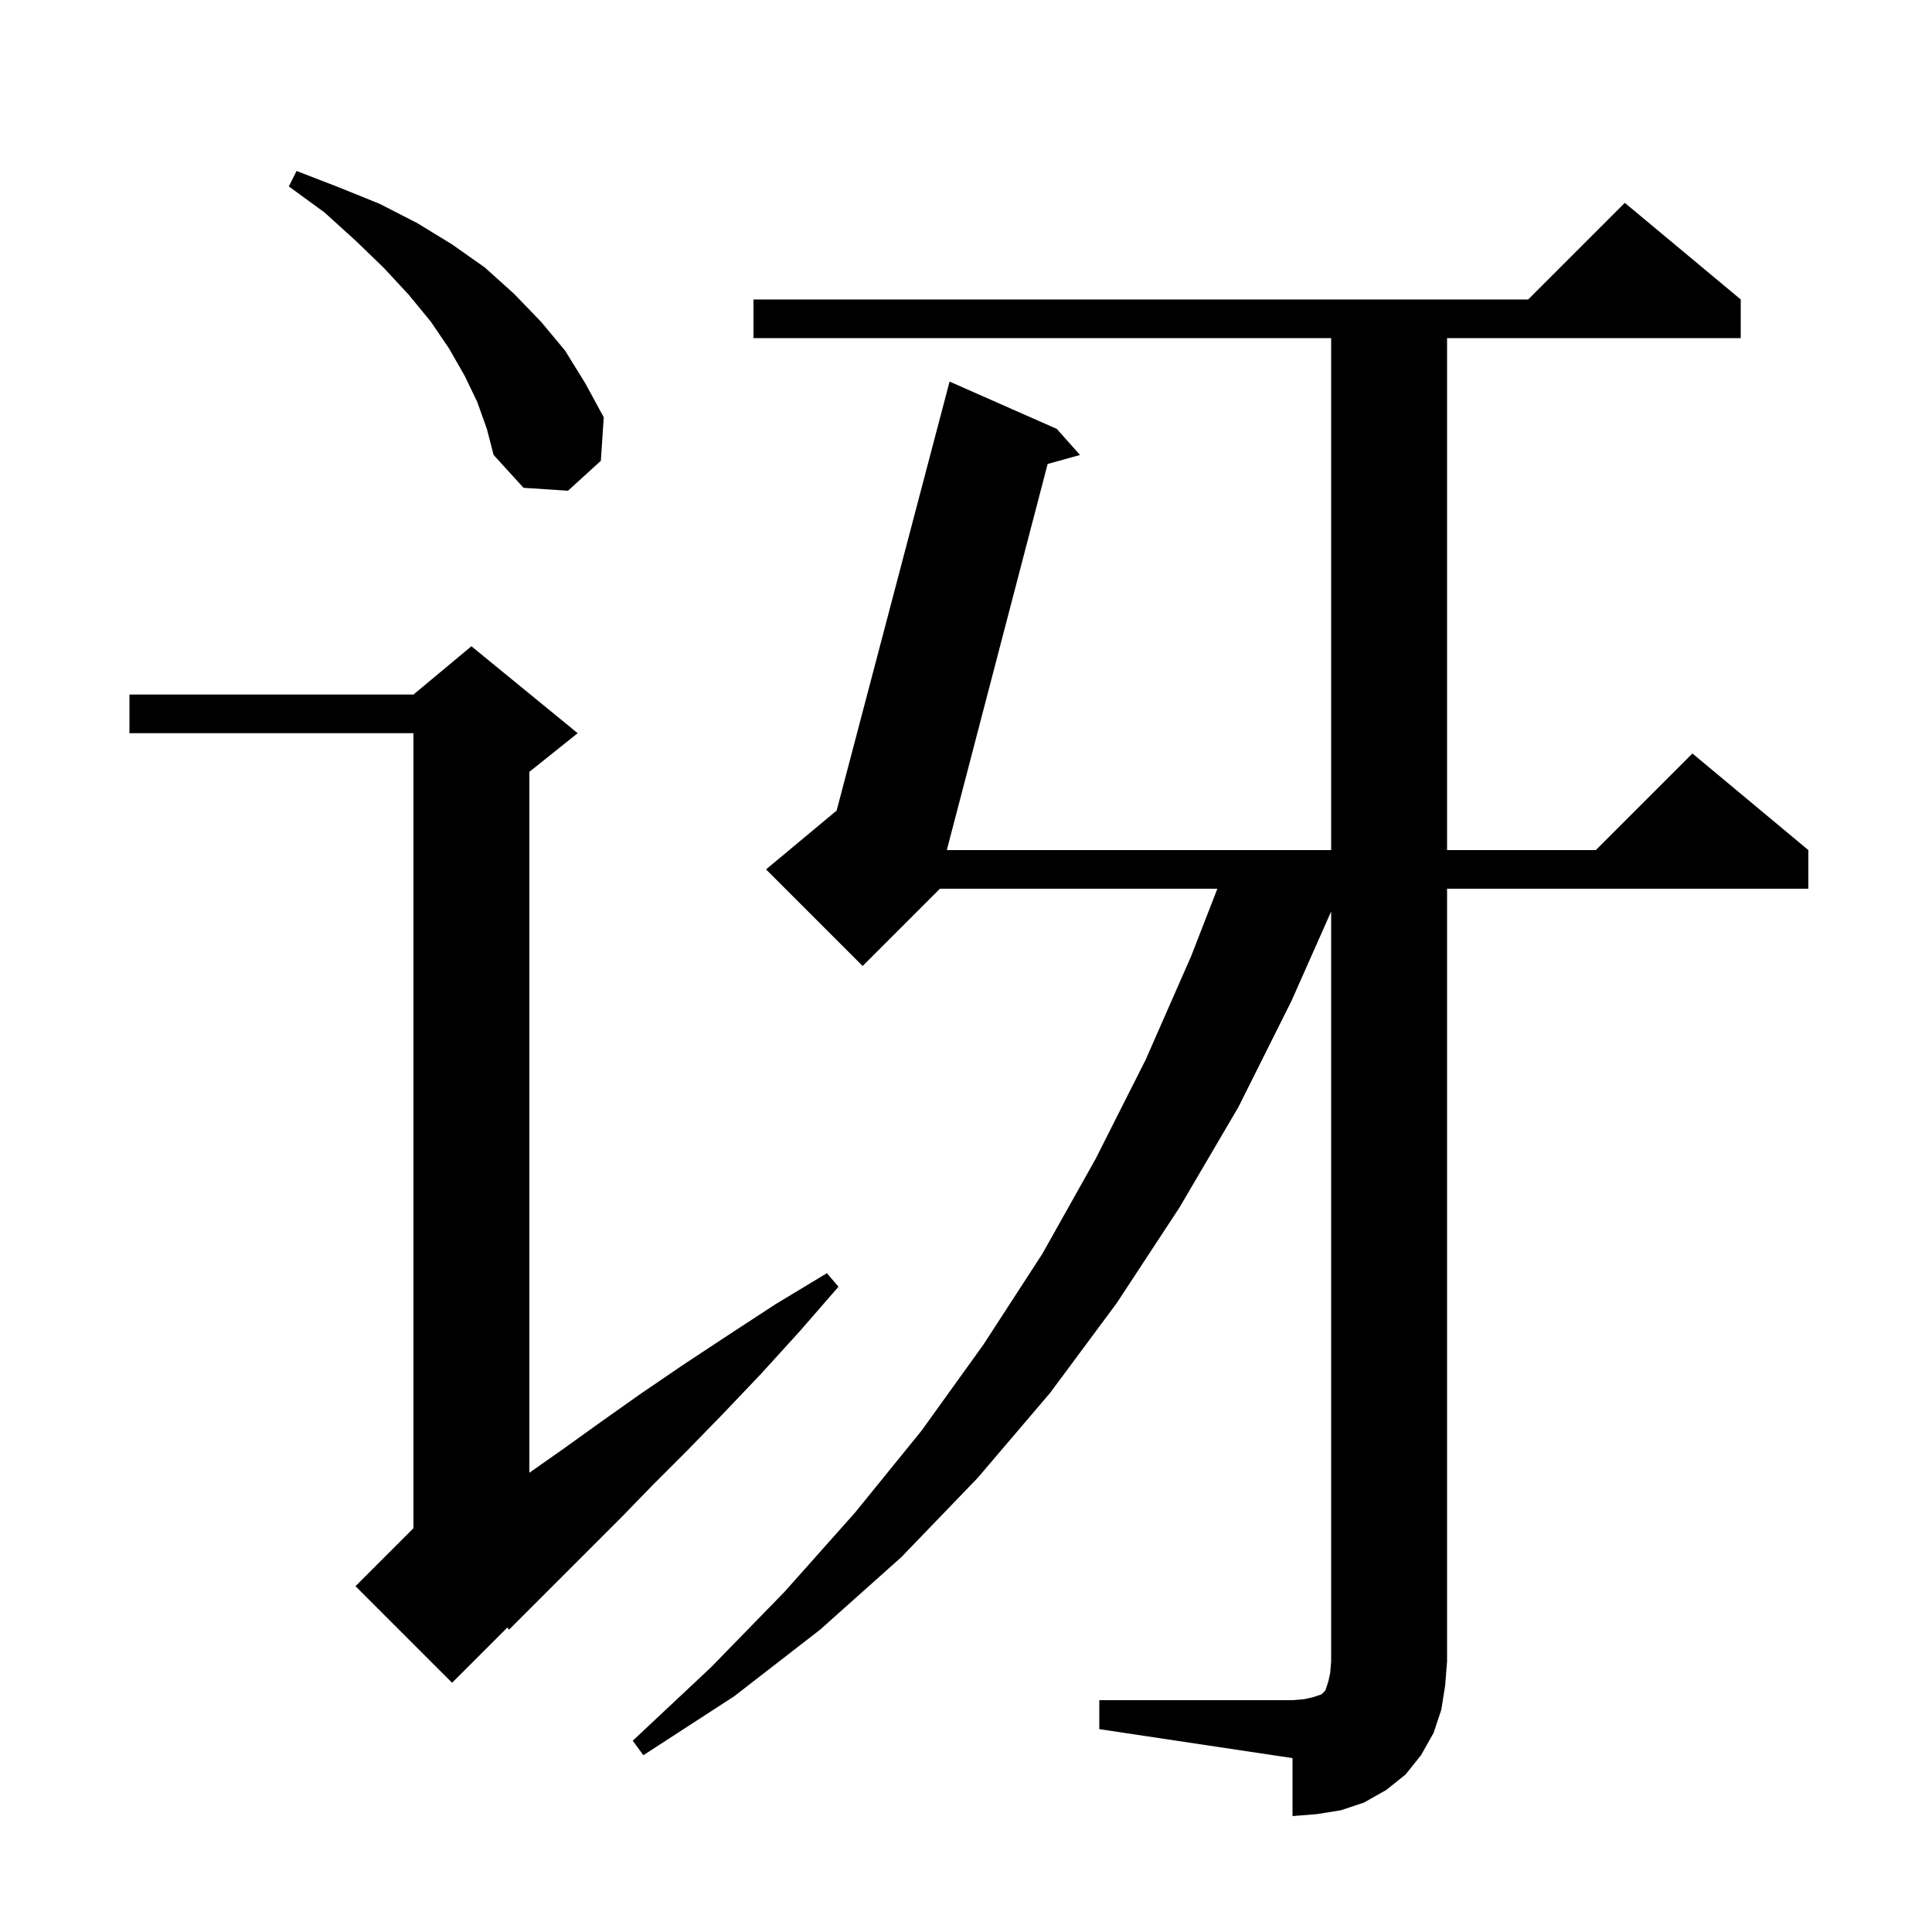 <svg xmlns="http://www.w3.org/2000/svg" xmlns:xlink="http://www.w3.org/1999/xlink" version="1.1" baseProfile="full" viewBox="0 0 200 200" width="200" height="200">
<g fill="black">
<path d="M 113.8 176.0 L 133.8 176.0 L 135.0 175.9 L 135.9 175.7 L 136.8 175.4 L 137.2 175.0 L 137.5 174.1 L 137.7 173.2 L 137.8 172.0 L 137.8 94.355 L 133.7 103.6 L 128.2 114.6 L 122.1 125.0 L 115.6 134.9 L 108.7 144.2 L 101.2 153.0 L 93.3 161.2 L 84.9 168.7 L 76.0 175.6 L 66.6 181.7 L 65.5 180.2 L 73.6 172.6 L 81.2 164.8 L 88.5 156.6 L 95.4 148.1 L 101.8 139.2 L 107.9 129.8 L 113.4 120.0 L 118.6 109.7 L 123.3 99.0 L 126.022 92.0 L 97.3 92.0 L 89.3 100.0 L 79.3 90.0 L 86.609 83.909 L 98.3 39.5 L 109.4 44.4 L 111.8 47.1 L 108.452 48.03 L 98.014 88.0 L 137.8 88.0 L 137.8 35.0 L 78.0 35.0 L 78.0 31.0 L 158.2 31.0 L 168.2 21.0 L 180.2 31.0 L 180.2 35.0 L 149.8 35.0 L 149.8 88.0 L 165.2 88.0 L 175.2 78.0 L 187.2 88.0 L 187.2 92.0 L 149.8 92.0 L 149.8 172.0 L 149.6 174.5 L 149.2 177.0 L 148.4 179.4 L 147.1 181.7 L 145.5 183.7 L 143.5 185.3 L 141.2 186.6 L 138.8 187.4 L 136.3 187.8 L 133.8 188.0 L 133.8 182.0 L 113.8 179.0 Z M 59.8 75.9 L 54.8 79.9 L 54.8 152.459 L 58.3 150.0 L 62.2 147.2 L 66.3 144.3 L 70.7 141.3 L 75.4 138.2 L 80.3 135.0 L 85.6 131.8 L 86.8 133.2 L 82.8 137.8 L 78.8 142.2 L 74.9 146.3 L 71.2 150.1 L 67.6 153.7 L 64.3 157.1 L 52.7 168.7 L 52.515 168.485 L 46.8 174.2 L 36.8 164.2 L 42.8 158.2 L 42.8 75.9 L 13.4 75.9 L 13.4 71.9 L 42.8 71.9 L 48.8 66.9 Z M 49.4 41.6 L 48.1 38.9 L 46.5 36.1 L 44.6 33.3 L 42.3 30.5 L 39.7 27.7 L 36.8 24.9 L 33.6 22.0 L 29.9 19.3 L 30.7 17.7 L 35.1 19.4 L 39.3 21.1 L 43.2 23.1 L 46.8 25.3 L 50.2 27.7 L 53.2 30.4 L 56.0 33.3 L 58.5 36.3 L 60.6 39.7 L 62.5 43.2 L 62.2 47.7 L 58.8 50.8 L 54.2 50.5 L 51.1 47.1 L 50.4 44.4 Z " />
</g>
</svg>
